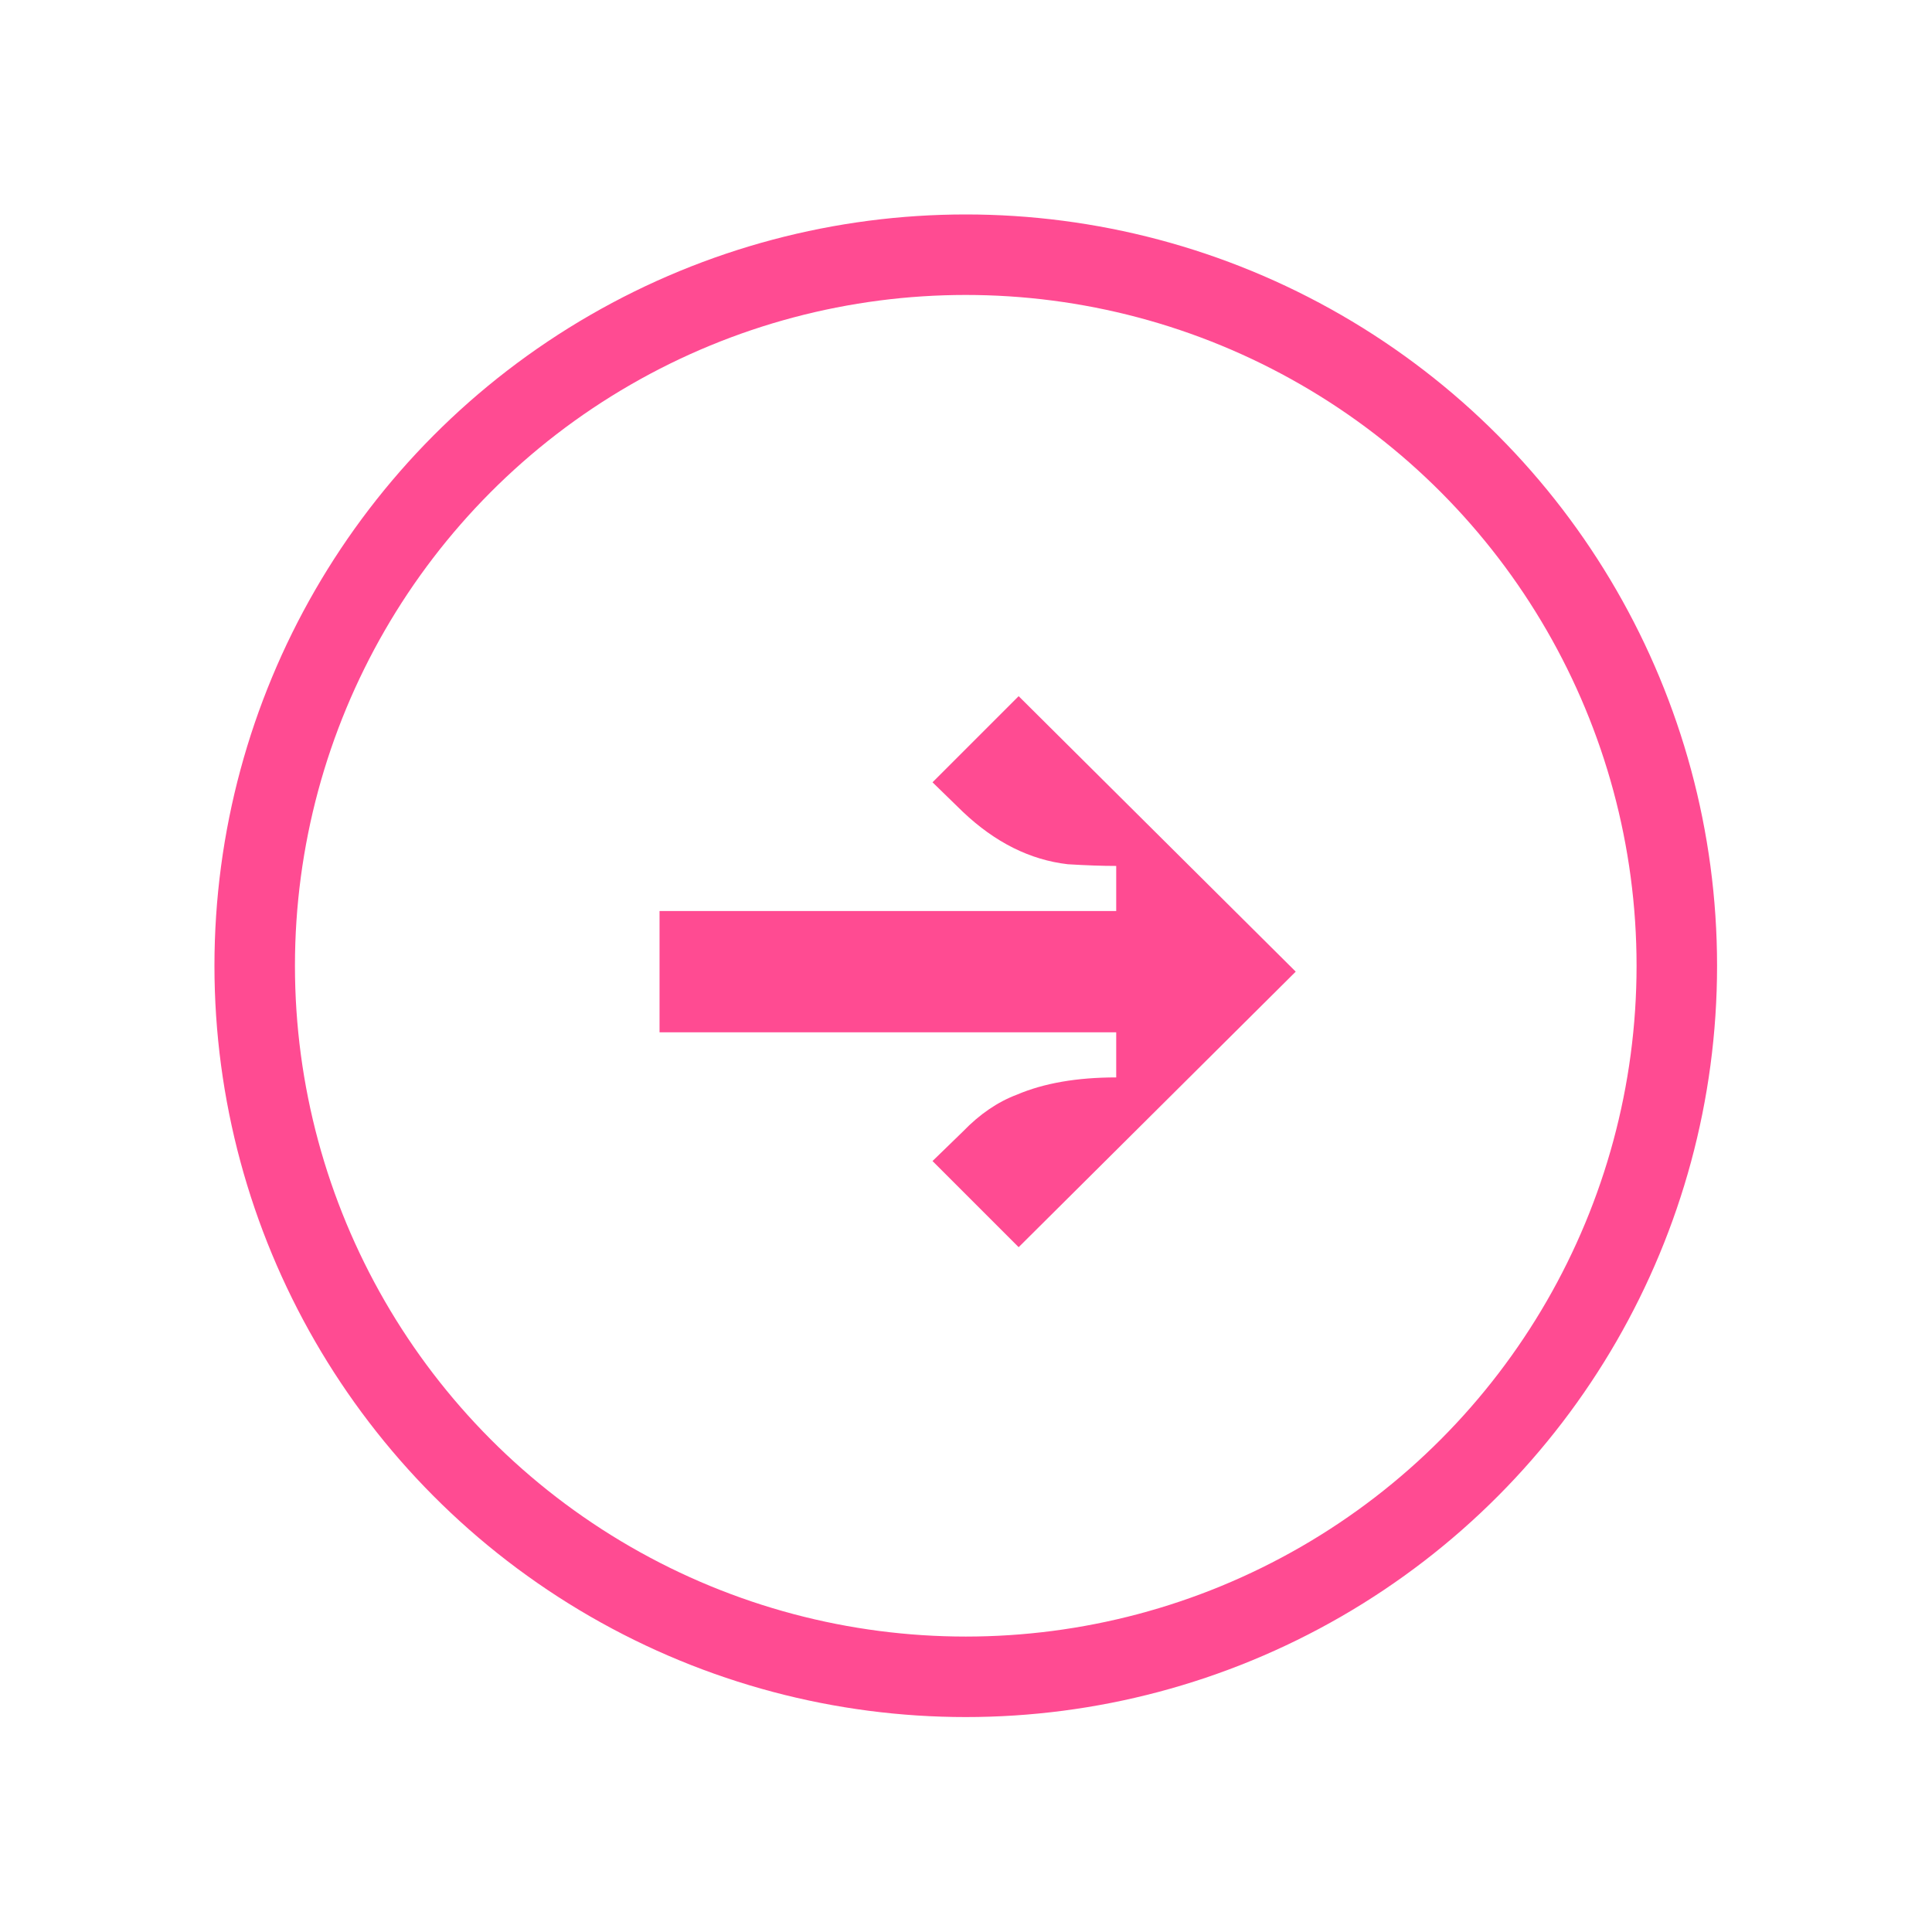 <svg width="24" height="24" viewBox="0 0 24 24" fill="none" xmlns="http://www.w3.org/2000/svg">
<circle cx="11.997" cy="11.997" r="8.833" stroke="#FF4B92"/>
<path d="M8.193 11.317H13.866V10.757C13.696 10.757 13.495 10.75 13.265 10.736C12.796 10.682 12.362 10.465 11.961 10.085L11.584 9.718L12.654 8.648L16.096 12.07L12.654 15.493L11.584 14.423L11.961 14.057C12.171 13.839 12.396 13.687 12.633 13.598C12.966 13.456 13.377 13.384 13.866 13.384V12.824H8.193V11.317Z" fill="#FF4B92"/>
</svg>
